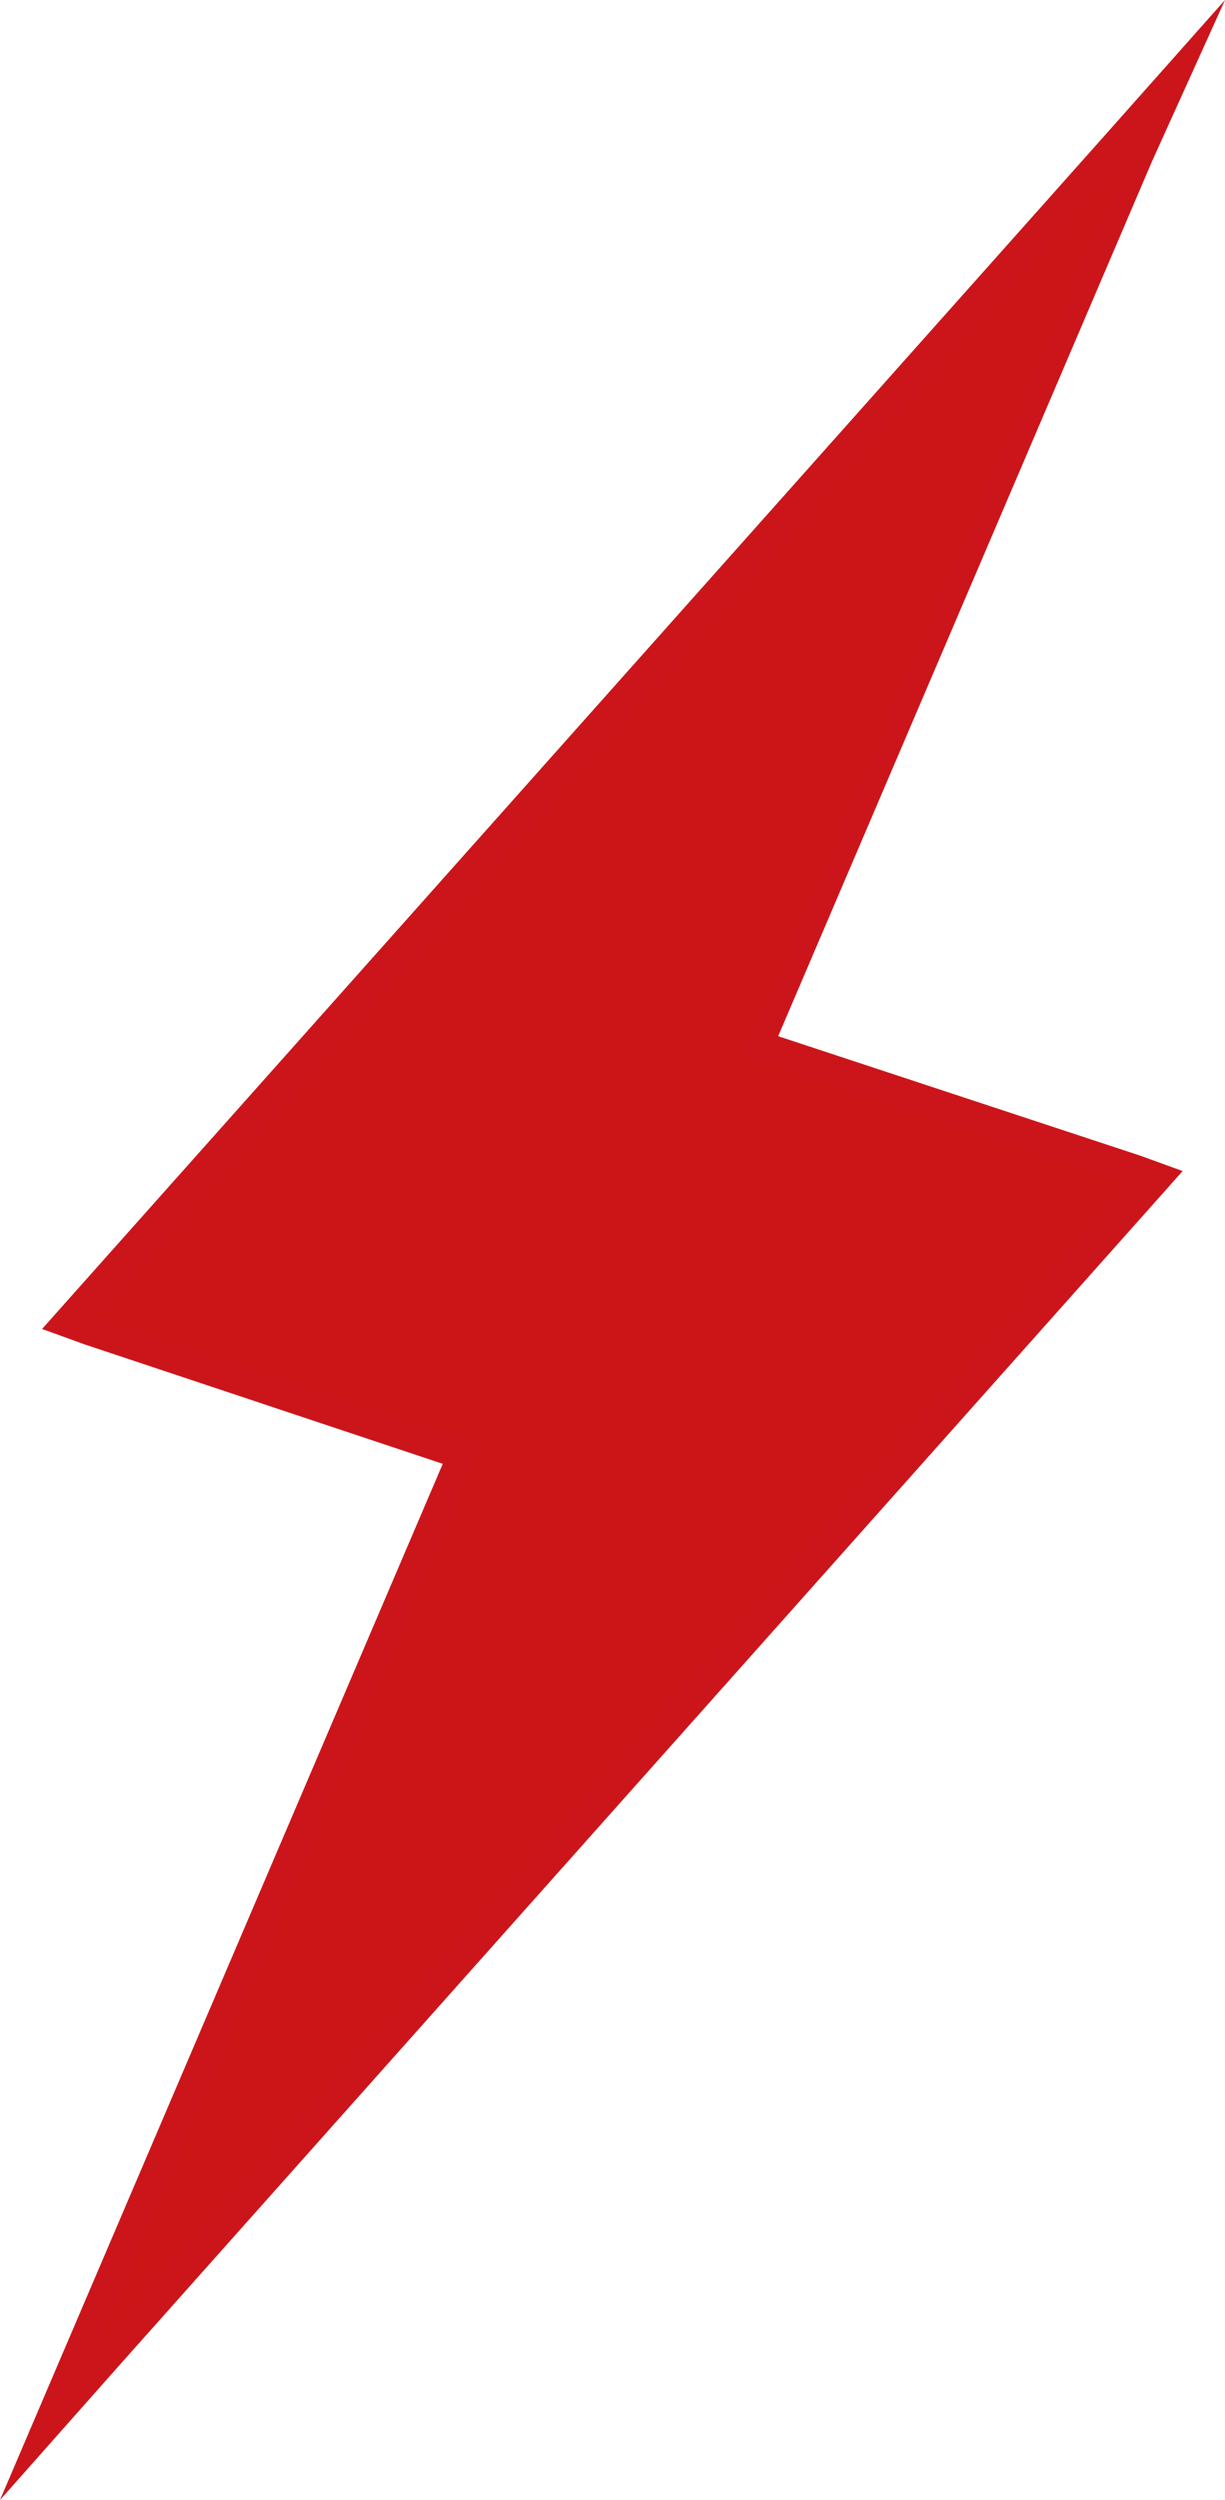 <svg xmlns="http://www.w3.org/2000/svg" width="9.31" height="19" viewBox="0 0 9.31 19">
  <g id="ricarica" transform="translate(-22.1 -5.1)">
    <path id="Tracciato_1497" data-name="Tracciato 1497" d="M26.462,17.551l-2.986-1,8.4-9.456-3.162,7.377,2.986,1-8.4,9.456Z" transform="translate(-0.849 -1.414)" fill="#cb1517"/>
    <path id="Tracciato_1498" data-name="Tracciato 1498" d="M30.678,6.271,27.75,13.122l2.928.966-7.846,8.841,2.928-6.851-2.928-.966,7.846-8.841M31.41,5.1,30.5,6.125l-7.846,8.812-.234.263.322.117,2.723.908-2.84,6.646L22.1,24.1l.908-1.025,7.846-8.812L31.088,14l-.322-.117-2.752-.908,2.84-6.646L31.41,5.1Z" fill="#cc151a"/>
  </g>
</svg>
